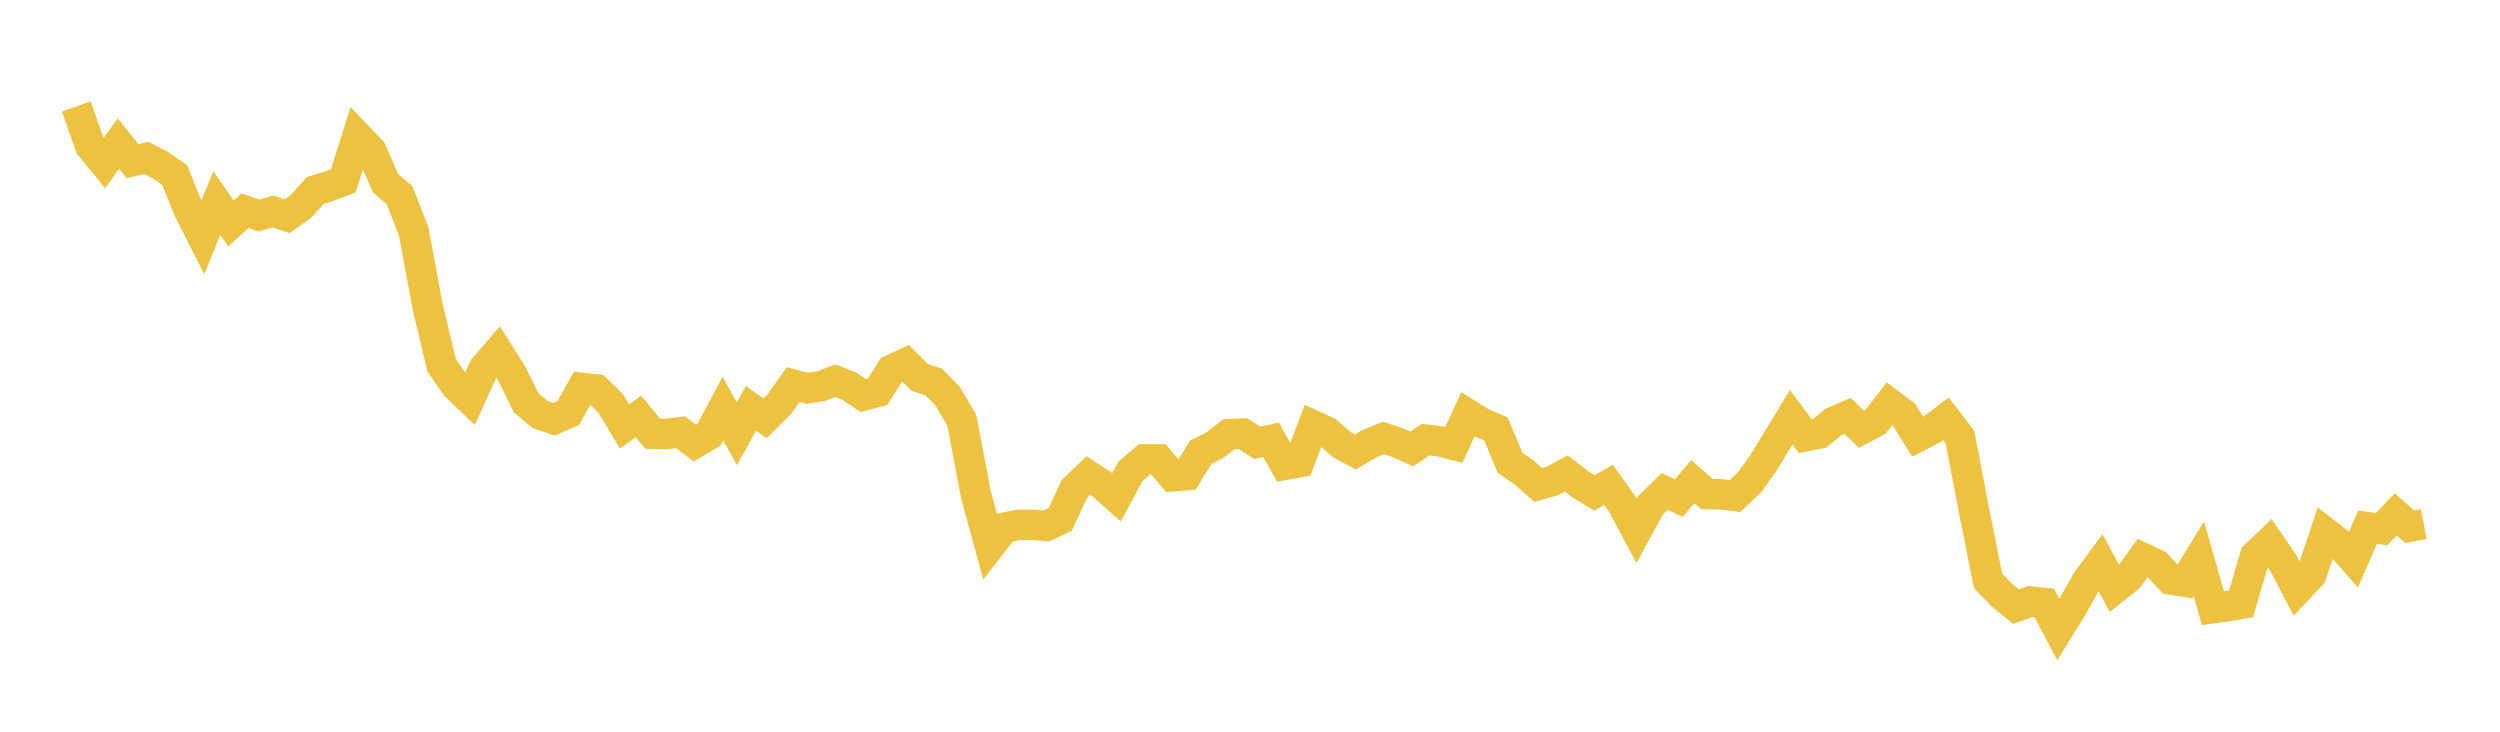 <svg width="164" height="48" xmlns="http://www.w3.org/2000/svg" xmlns:xlink="http://www.w3.org/1999/xlink"><path fill="none" stroke="rgb(237,194,64)" stroke-width="2" d="M5,6.983L5.922,9.577L6.844,10.705L7.766,9.414L8.689,10.571L9.611,10.359L10.533,10.84L11.455,11.484L12.377,13.765L13.299,15.58L14.222,13.318L15.144,14.659L16.066,13.824L16.988,14.138L17.91,13.873L18.832,14.186L19.754,13.532L20.677,12.493L21.599,12.209L22.521,11.86L23.443,8.937L24.365,9.905L25.287,12.013L26.21,12.805L27.132,15.162L28.054,20.132L28.976,23.971L29.898,25.301L30.82,26.183L31.743,24.148L32.665,23.081L33.587,24.54L34.509,26.424L35.431,27.19L36.353,27.502L37.275,27.098L38.198,25.449L39.12,25.555L40.042,26.437L40.964,27.98L41.886,27.32L42.808,28.448L43.731,28.469L44.653,28.354L45.575,29.072L46.497,28.528L47.419,26.803L48.341,28.453L49.263,26.782L50.186,27.441L51.108,26.536L52.03,25.23L52.952,25.474L53.874,25.327L54.796,24.974L55.719,25.335L56.641,25.95L57.563,25.703L58.485,24.257L59.407,23.829L60.329,24.76L61.251,25.057L62.174,25.999L63.096,27.573L64.018,32.444L64.94,35.82L65.862,34.627L66.784,34.435L67.707,34.425L68.629,34.502L69.551,34.071L70.473,32.083L71.395,31.198L72.317,31.805L73.24,32.623L74.162,30.917L75.084,30.135L76.006,30.136L76.928,31.24L77.85,31.168L78.772,29.67L79.695,29.203L80.617,28.481L81.539,28.441L82.461,29.045L83.383,28.855L84.305,30.491L85.228,30.324L86.15,27.909L87.072,28.333L87.994,29.154L88.916,29.649L89.838,29.104L90.76,28.73L91.683,29.036L92.605,29.455L93.527,28.838L94.449,28.954L95.371,29.187L96.293,27.176L97.216,27.748L98.138,28.141L99.06,30.362L99.982,30.997L100.904,31.816L101.826,31.554L102.749,31.059L103.671,31.773L104.593,32.336L105.515,31.807L106.437,33.099L107.359,34.829L108.281,33.135L109.204,32.231L110.126,32.676L111.048,31.601L111.97,32.406L112.892,32.428L113.814,32.538L114.737,31.677L115.659,30.408L116.581,28.884L117.503,27.372L118.425,28.616L119.347,28.441L120.269,27.686L121.192,27.28L122.114,28.159L123.036,27.665L123.958,26.472L124.88,27.166L125.802,28.647L126.725,28.172L127.647,27.472L128.569,28.665L129.491,33.468L130.413,38.098L131.335,39.054L132.257,39.799L133.18,39.459L134.102,39.555L135.024,41.301L135.946,39.808L136.868,38.16L137.79,36.904L138.713,38.617L139.635,37.881L140.557,36.601L141.479,37.035L142.401,38.013L143.323,38.162L144.246,36.663L145.168,39.898L146.09,39.772L147.012,39.615L147.934,36.467L148.856,35.582L149.778,36.924L150.701,38.684L151.623,37.701L152.545,34.938L153.467,35.651L154.389,36.698L155.311,34.585L156.234,34.713L157.156,33.747L158.078,34.551L159,34.373"></path></svg>